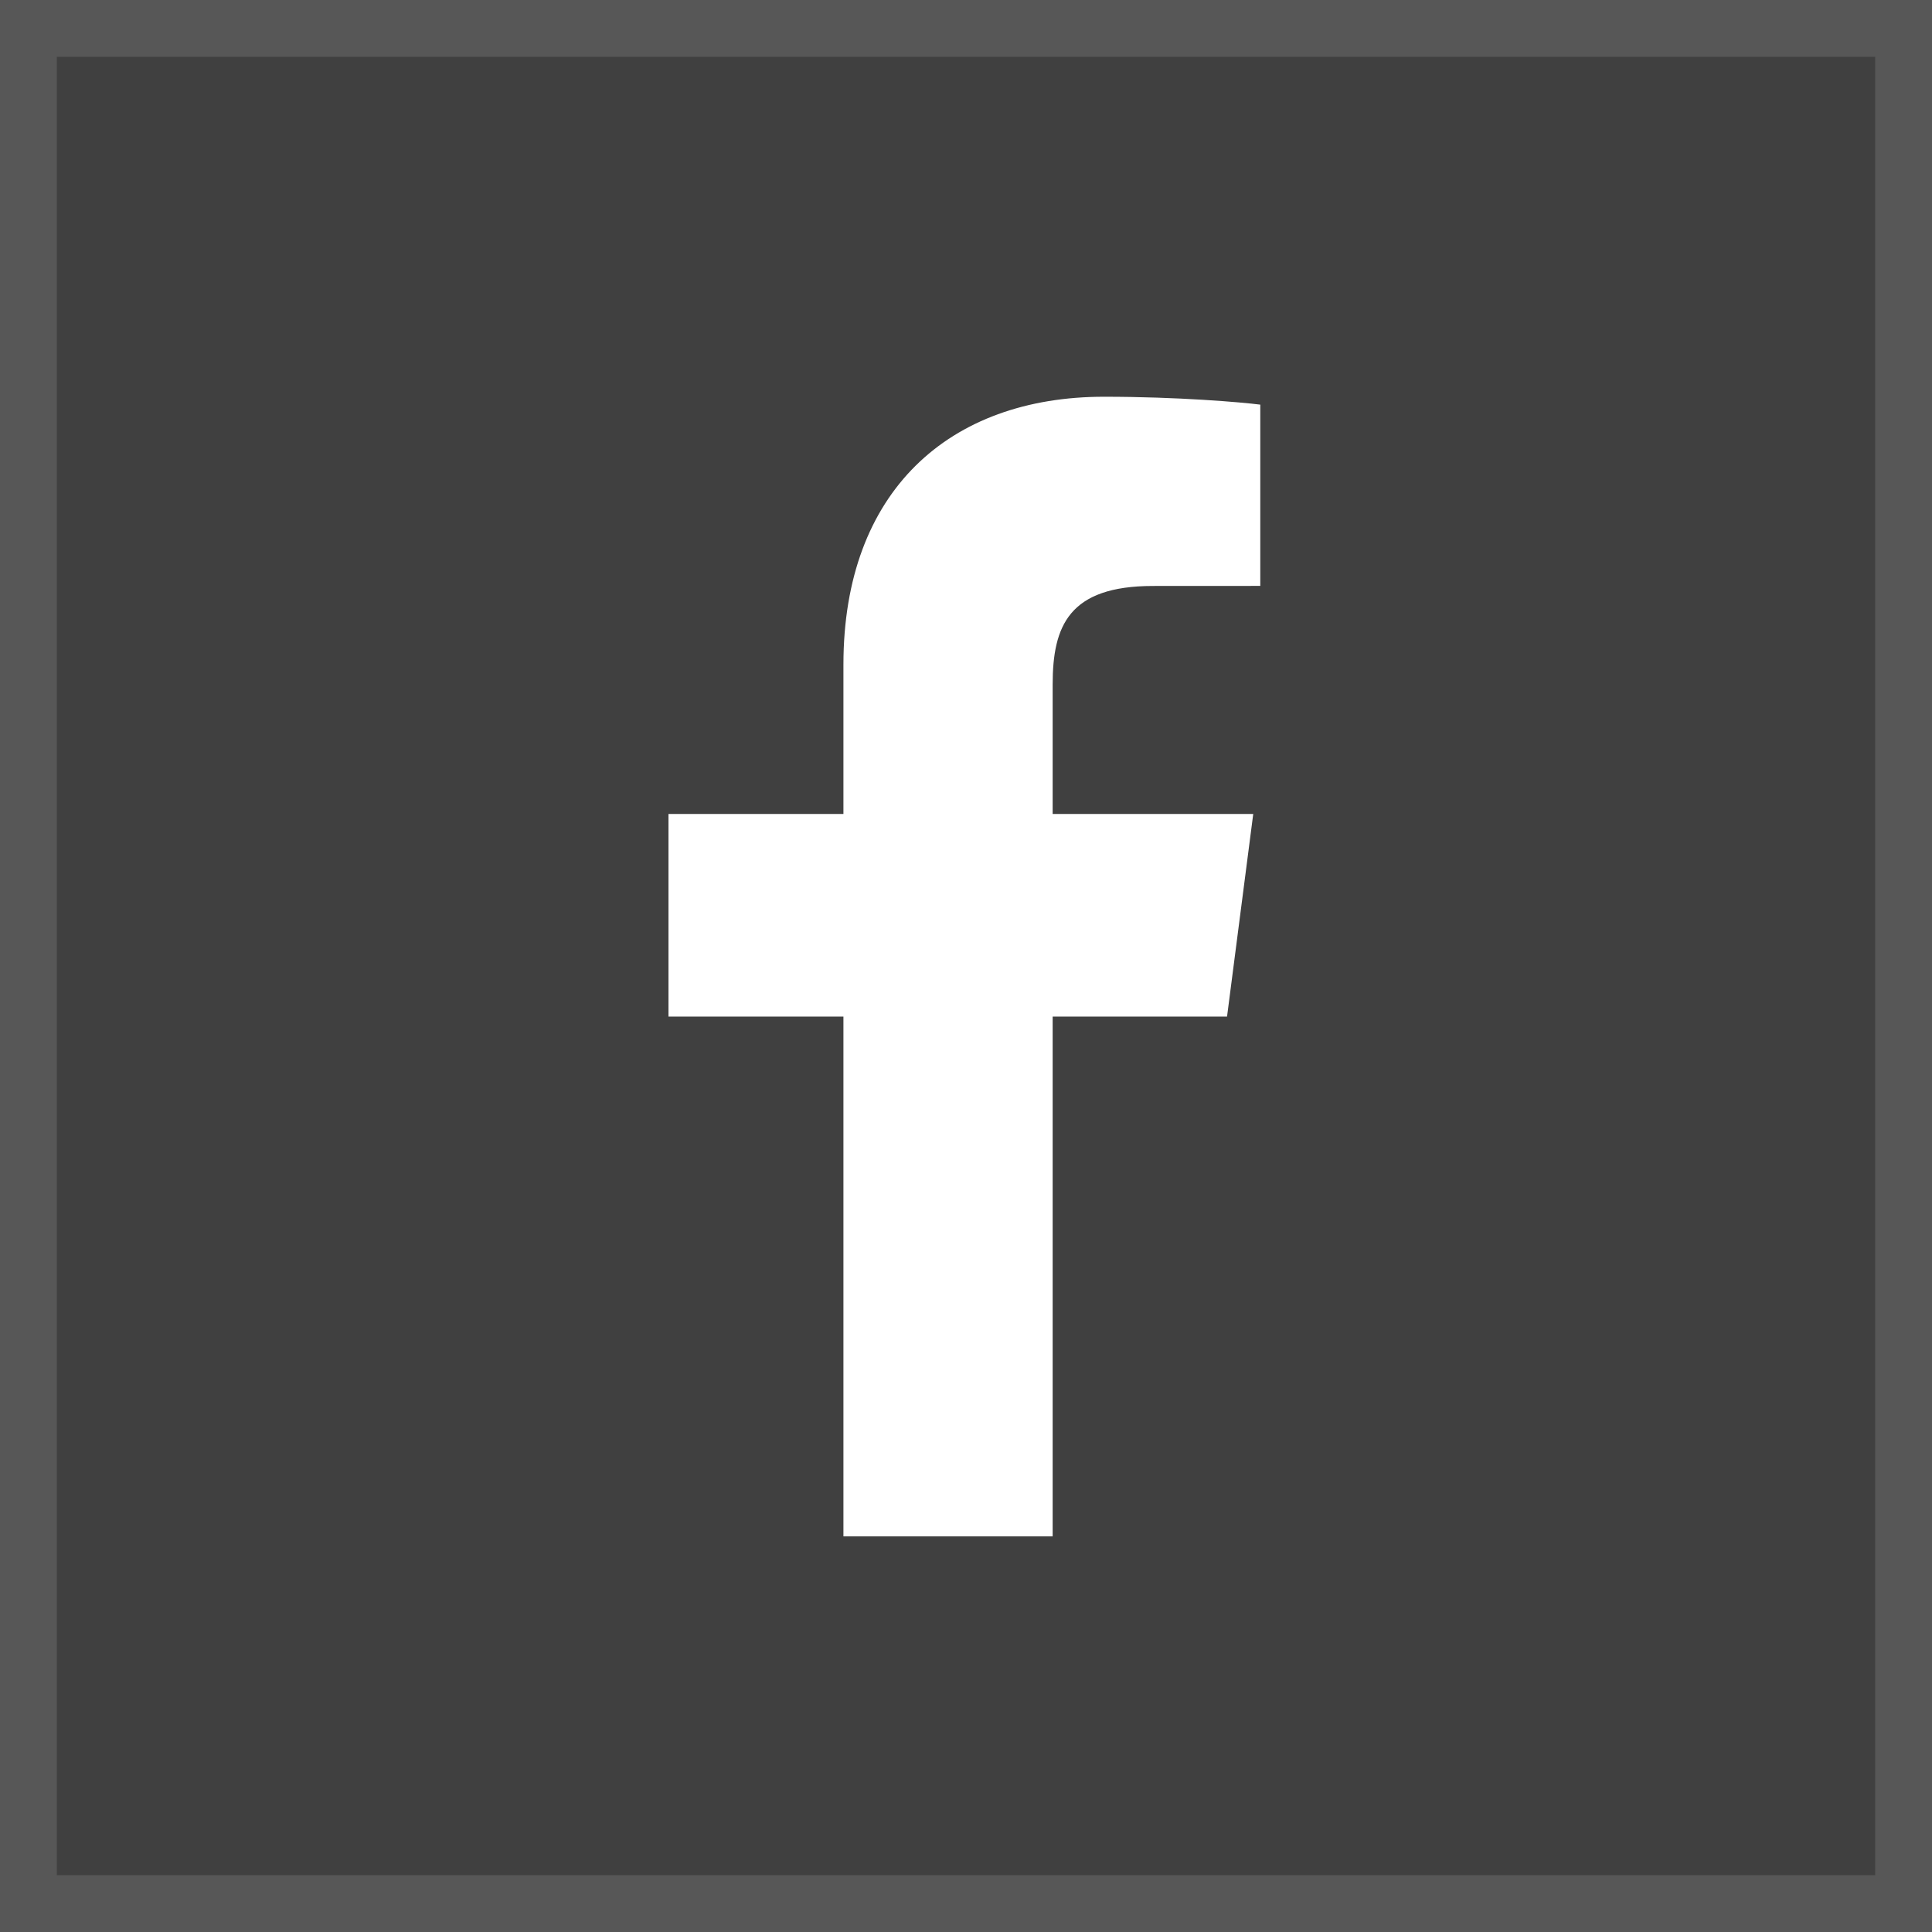 <svg width="34" height="34" viewBox="0 0 34 34" fill="none" xmlns="http://www.w3.org/2000/svg">
<rect x="0" y="0" width="34" height="34" fill="#808080" stroke="none"/>
<rect x="0.5" y="0.5" width="33" height="33" fill="black" fill-opacity="0.5" stroke="#575757"/>
<path d="M18.525 27.038V17.89H21.594L22.055 14.324H18.525V12.047C18.525 11.015 18.81 10.312 20.292 10.312L22.179 10.311V7.121C21.853 7.079 20.733 6.982 19.429 6.982C16.707 6.982 14.843 8.643 14.843 11.694V14.324H11.764V17.89H14.843V27.038H18.525Z" fill="white"/>
</svg>
